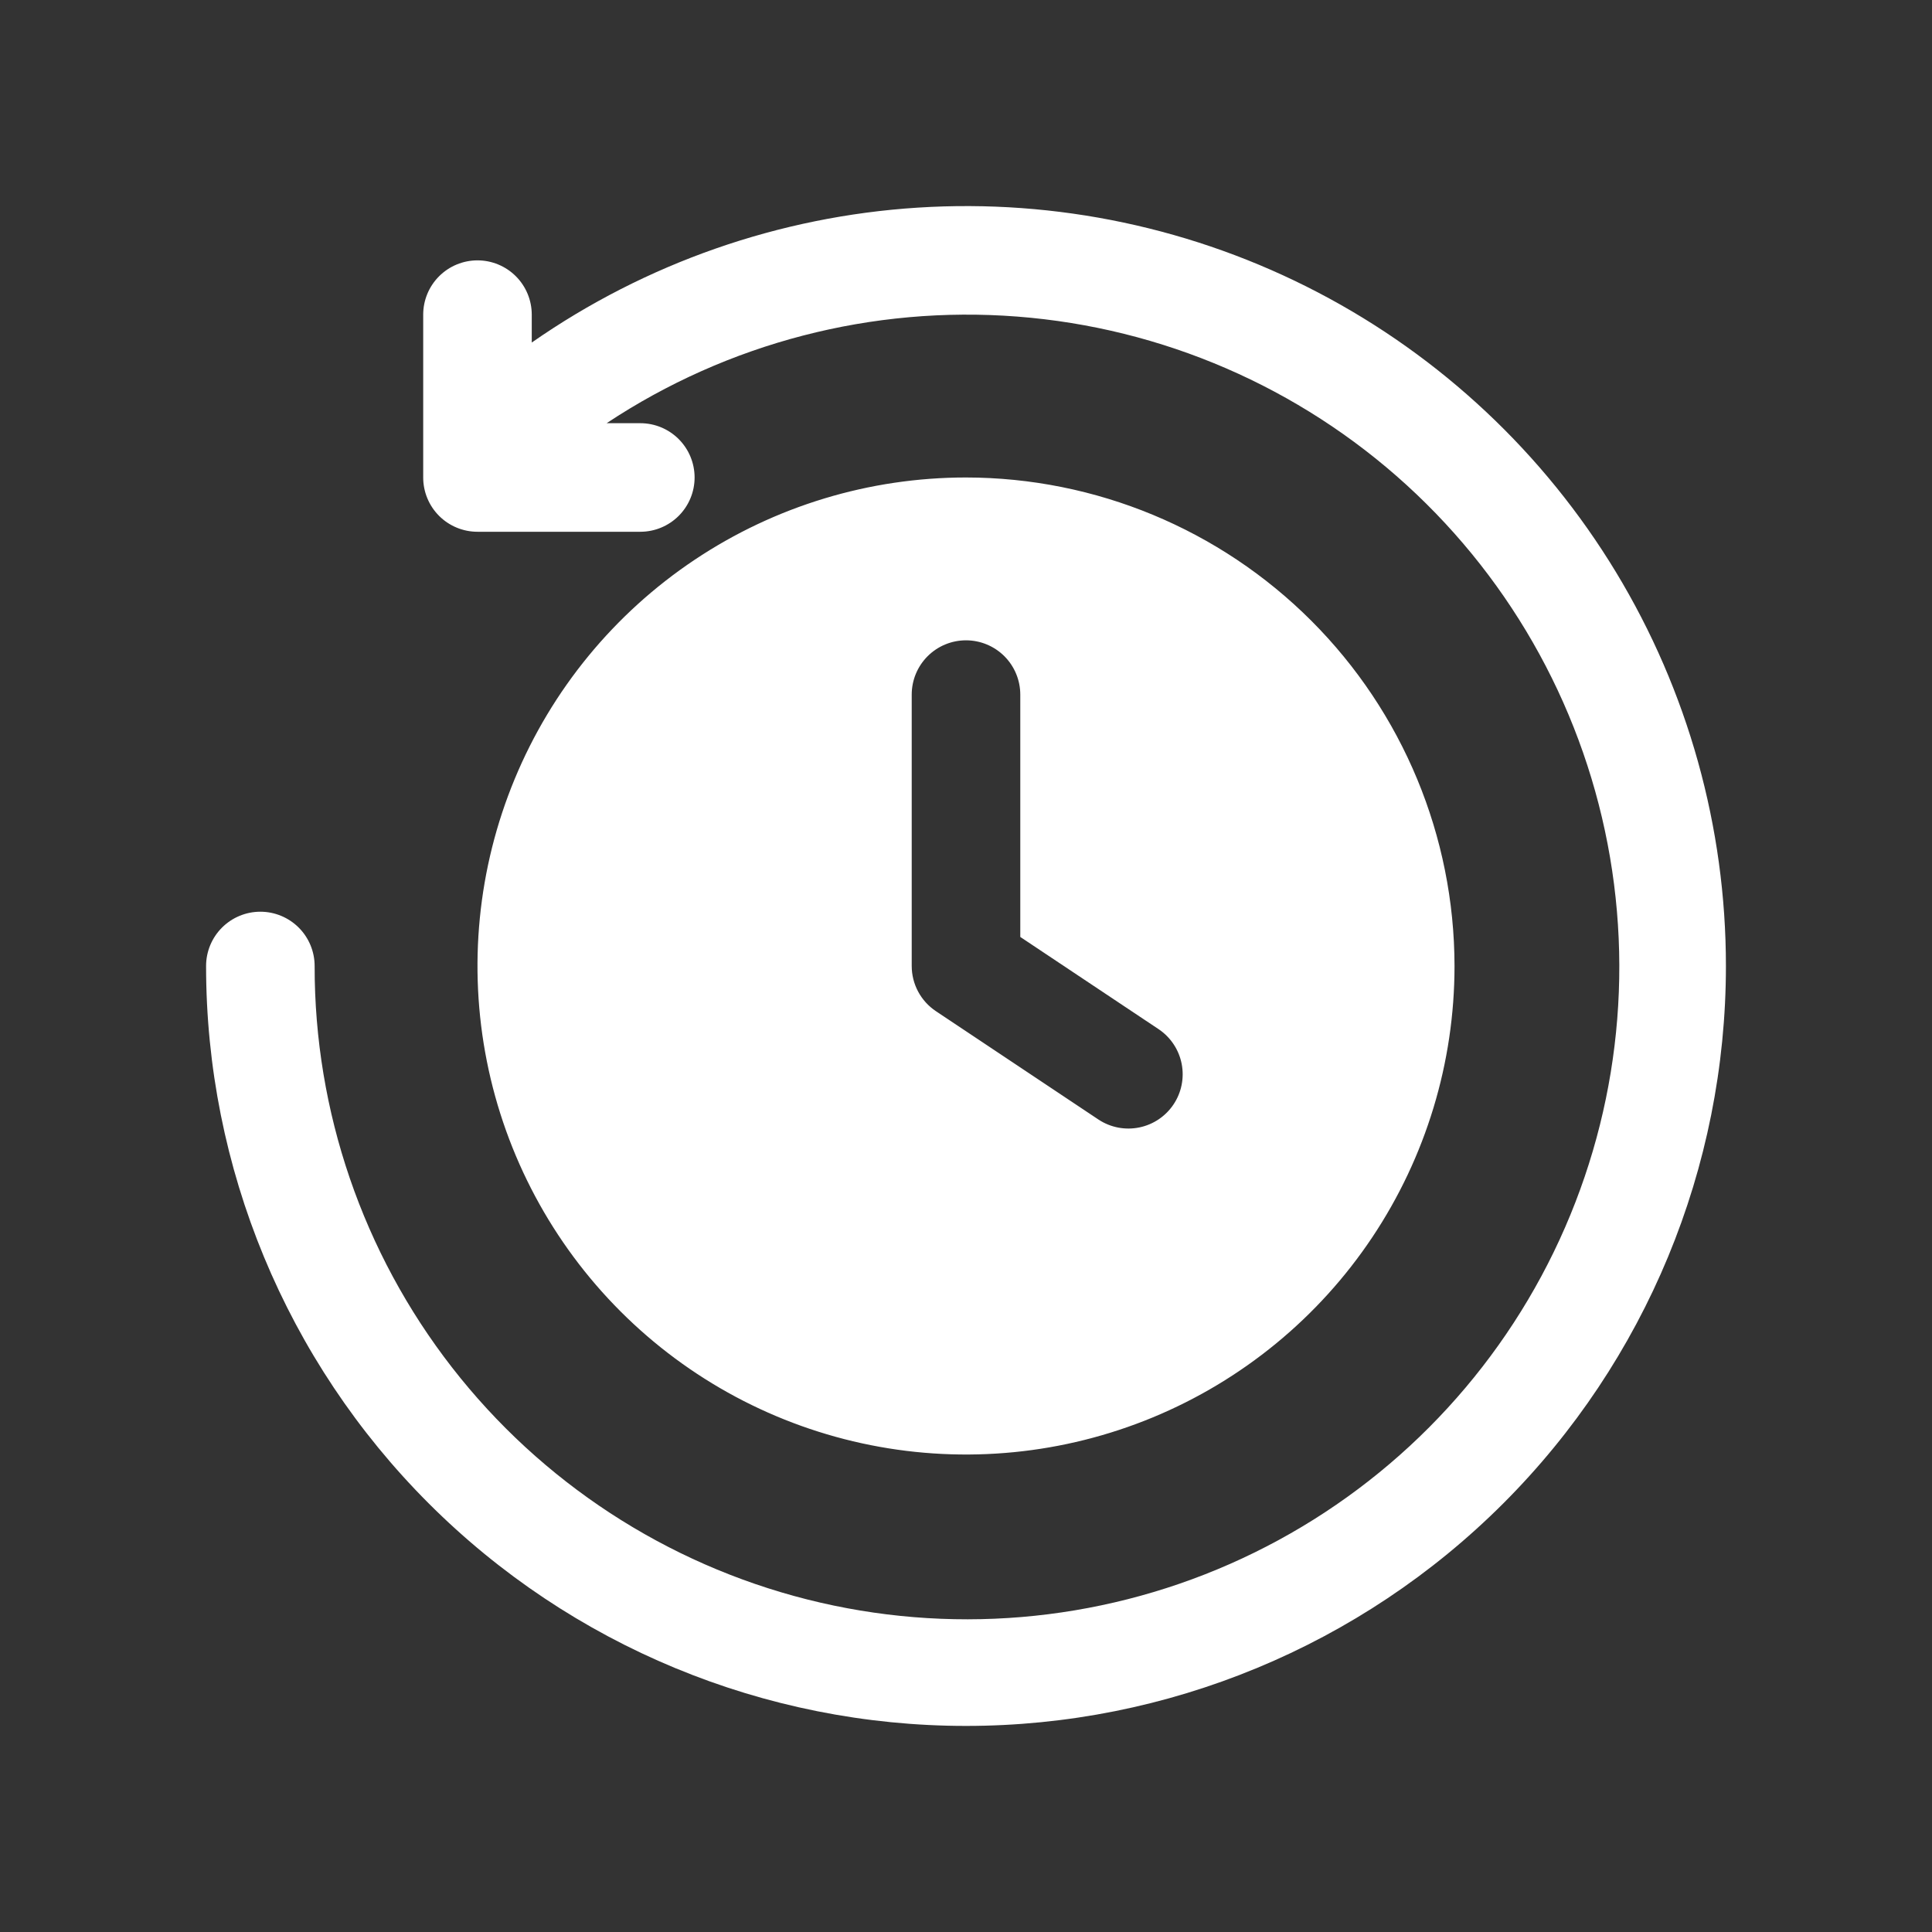 <?xml version="1.0" encoding="UTF-8"?>
<svg xmlns="http://www.w3.org/2000/svg" width="300" height="300" viewBox="0 0 300 300" fill="none">
  <rect x="0" y="0" width="300" height="300" fill="#333333" stroke="none"/>
  <path d="M268 150C268 181.296 255.568 211.309 233.439 233.439C211.309 255.568 181.296 268 150 268C118.704 268 88.691 255.568 66.561 233.439C44.432 211.309 32 181.296 32 150C32 147.765 32.888 145.621 34.469 144.04C36.049 142.46 38.193 141.571 40.429 141.571C42.664 141.571 44.808 142.46 46.389 144.04C47.969 145.621 48.857 147.765 48.857 150C48.823 172.572 56.33 194.509 70.185 212.329C84.041 230.148 103.451 242.829 125.335 248.359C147.22 253.889 170.324 251.951 190.981 242.853C211.639 233.754 228.665 218.017 239.358 198.138C250.052 178.26 253.799 155.379 250.005 133.128C246.212 110.877 235.095 90.53 218.419 75.317C201.743 60.105 180.464 50.898 157.959 49.158C135.454 47.419 113.012 53.245 94.197 65.714H99.429C101.664 65.714 103.808 66.602 105.388 68.183C106.969 69.764 107.857 71.907 107.857 74.143C107.857 76.378 106.969 78.522 105.388 80.103C103.808 81.683 101.664 82.572 99.429 82.572H74.143C73.036 82.572 71.939 82.355 70.917 81.931C69.894 81.508 68.964 80.887 68.181 80.104C67.399 79.321 66.778 78.392 66.355 77.369C65.931 76.346 65.714 75.25 65.714 74.143V48.857C65.714 46.622 66.602 44.478 68.183 42.897C69.764 41.317 71.907 40.429 74.143 40.429C76.378 40.429 78.522 41.317 80.103 42.897C81.683 44.478 82.571 46.622 82.571 48.857V53.189C100.261 40.859 120.992 33.614 142.51 32.24C164.029 30.866 185.513 35.416 204.627 45.395C223.741 55.374 239.755 70.402 250.928 88.844C262.1 107.286 268.005 128.438 268 150ZM225.857 150C225.857 165.003 221.408 179.669 213.073 192.144C204.738 204.619 192.89 214.341 179.029 220.083C165.168 225.824 149.916 227.327 135.201 224.4C120.486 221.473 106.97 214.248 96.361 203.639C85.752 193.03 78.527 179.514 75.6 164.799C72.674 150.084 74.176 134.832 79.917 120.971C85.659 107.11 95.381 95.262 107.856 86.927C120.331 78.592 134.997 74.143 150 74.143C170.112 74.165 189.394 82.164 203.615 96.385C217.836 110.606 225.835 129.888 225.857 150ZM179.961 159.845L158.429 145.489V107.857C158.429 105.622 157.541 103.478 155.96 101.897C154.379 100.317 152.235 99.429 150 99.429C147.765 99.429 145.621 100.317 144.04 101.897C142.459 103.478 141.571 105.622 141.571 107.857V150C141.572 151.388 141.914 152.754 142.569 153.977C143.224 155.2 144.17 156.243 145.325 157.013L170.61 173.87C172.47 175.084 174.735 175.515 176.91 175.068C179.086 174.622 180.998 173.335 182.23 171.487C183.462 169.639 183.915 167.379 183.49 165.199C183.065 163.019 181.797 161.095 179.961 159.845Z" fill="white"></path>
</svg>
